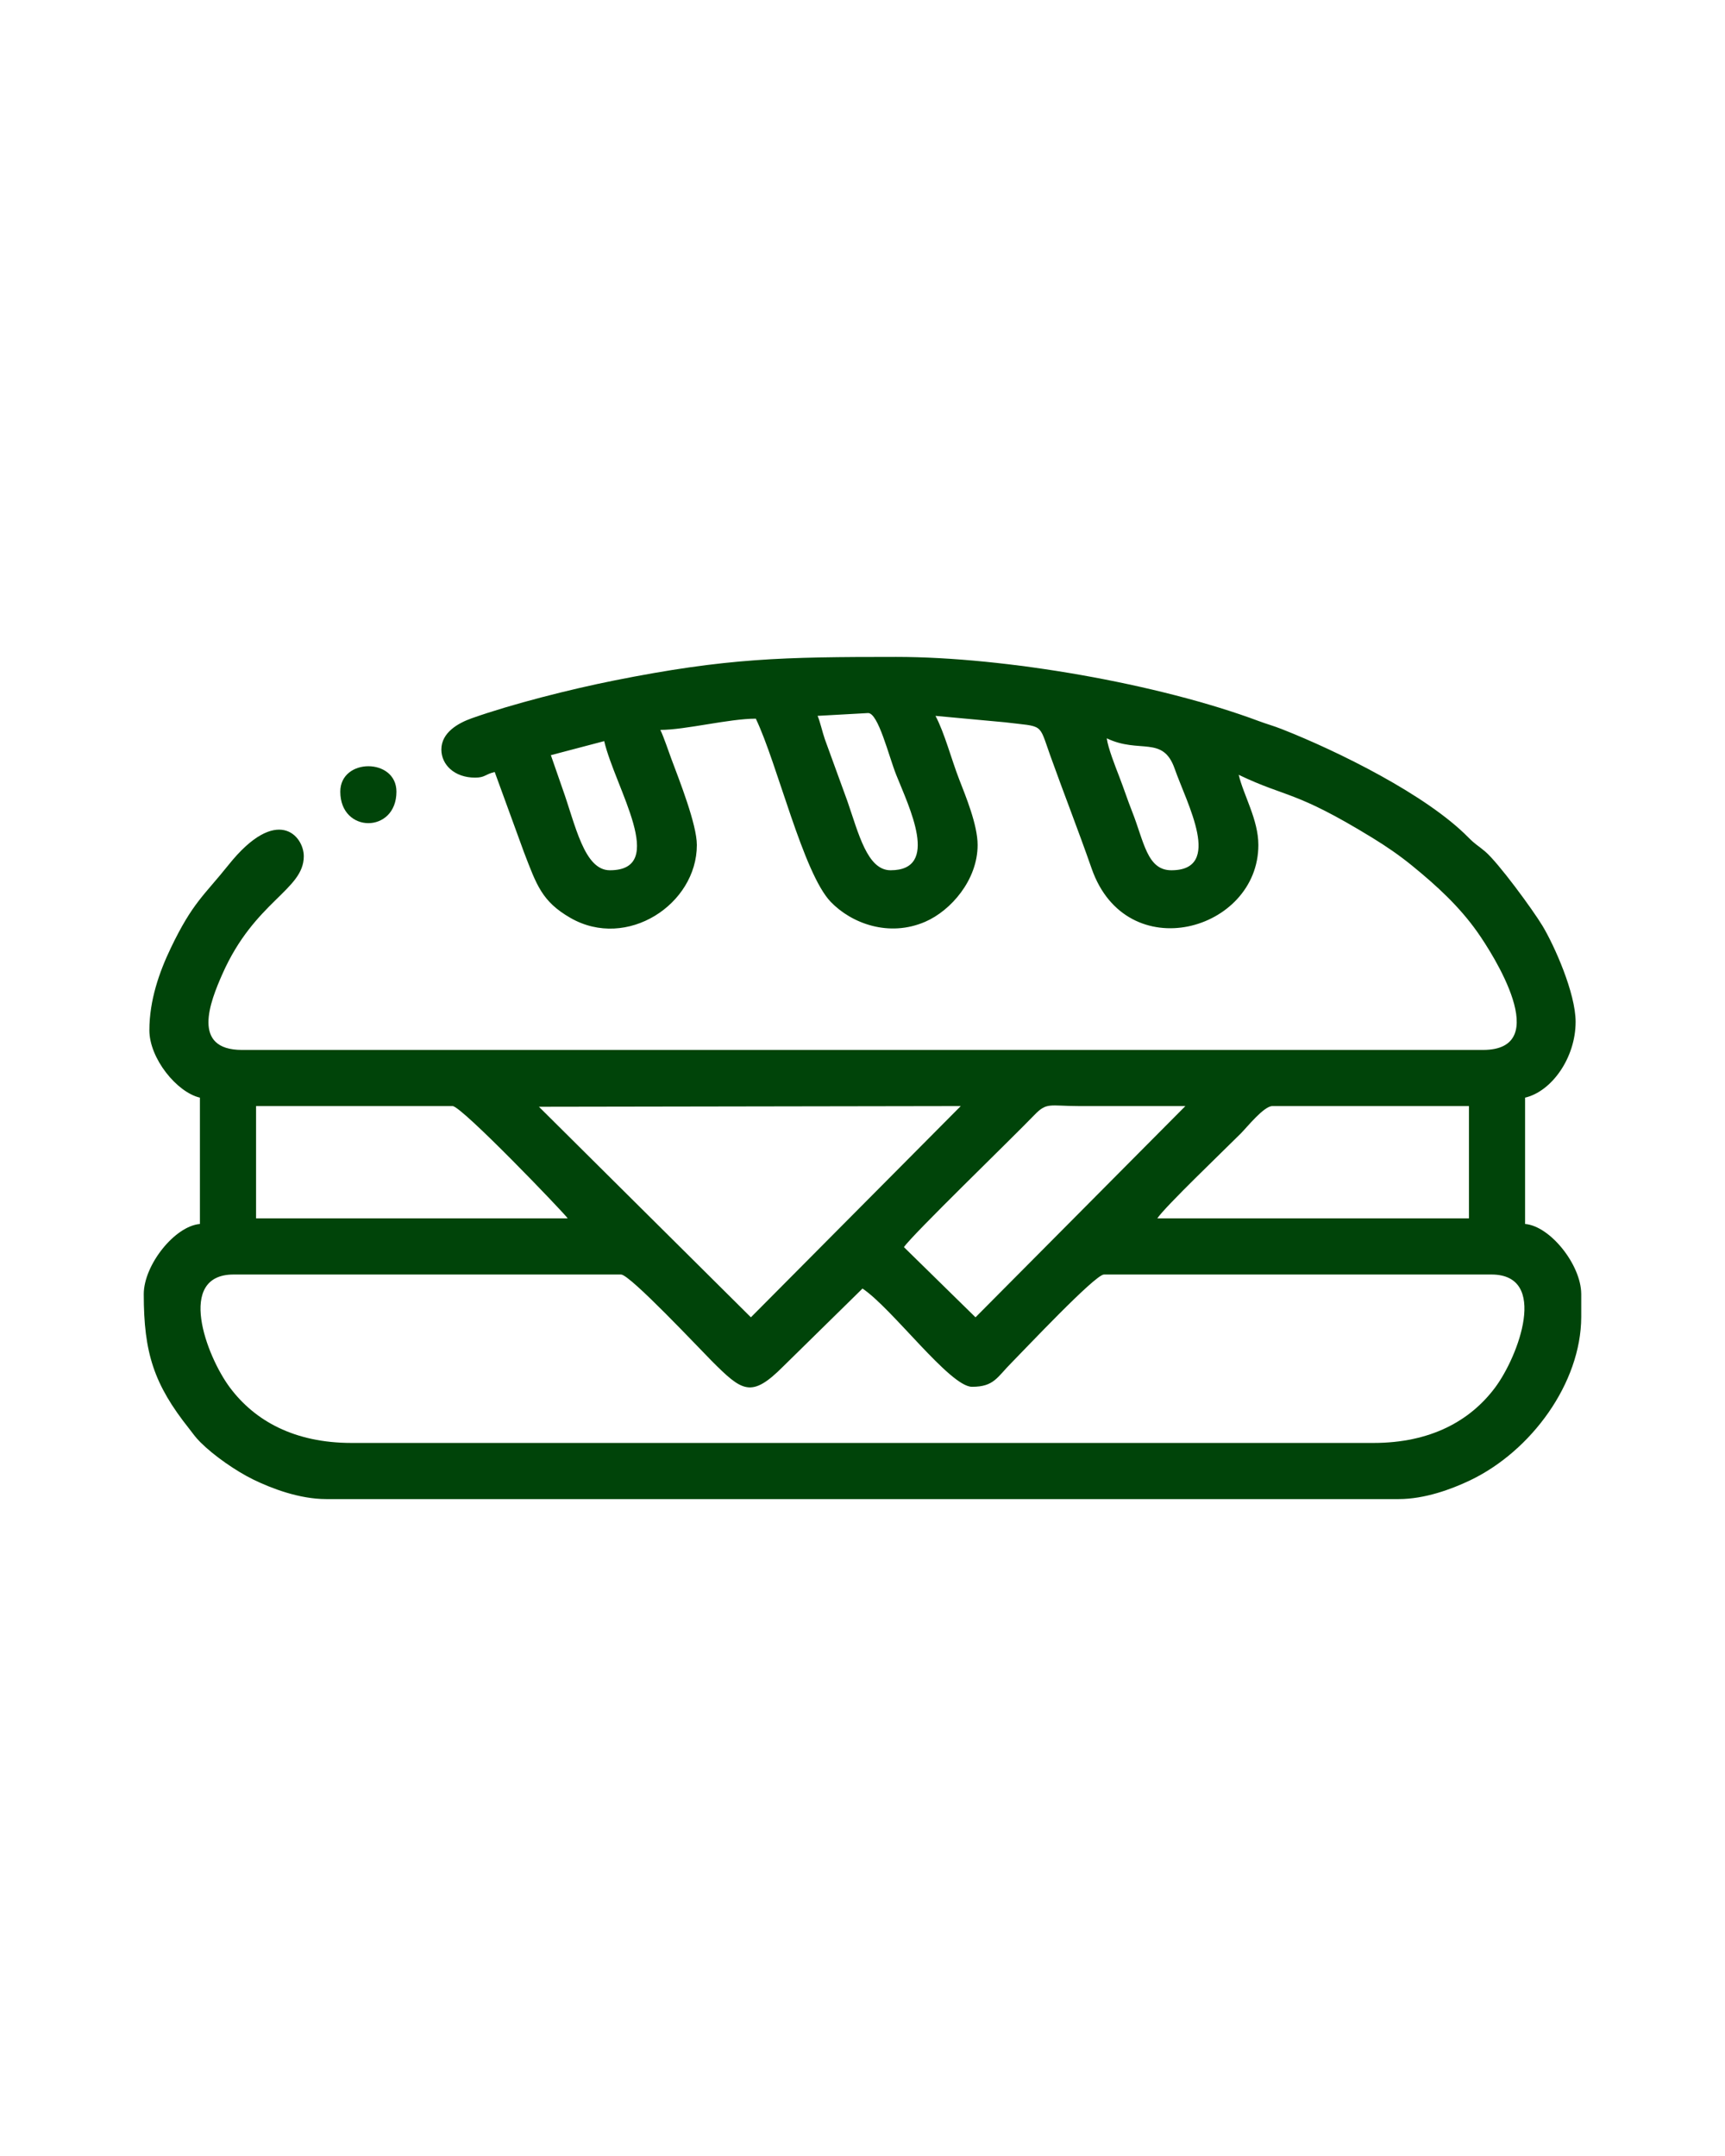 <?xml version="1.0" encoding="UTF-8"?><svg xmlns="http://www.w3.org/2000/svg" clip-rule="evenodd" fill-rule="evenodd" height="11430" image-rendering="optimizeQuality" shape-rendering="geometricPrecision" text-rendering="geometricPrecision" viewBox="0 0 9144 11430" width="9144"><g><g fill="#004409"><path d="M1238.31 6756.8l2053.81 0c47.16,0 419.17,396.84 479.98,457.6 162.38,162.42 210.02,199.91 379.47,29.8l420.45 -412.99c158.32,105.99 463.52,520.87 580.42,520.87 117.47,0 132.11,-50.19 212.09,-130.22 61.99,-62.04 440.28,-465.06 487.4,-465.06l2053.81 0c305.82,0 143.49,433.66 19.31,599.72 -131.68,176.02 -341.6,293.21 -644.39,293.21l-5417.27 0c-302.79,0 -512.71,-117.19 -644.39,-293.21 -126.54,-169.27 -285.52,-599.72 19.31,-599.72zm7143.64 102.6l0 122.75c-1.08,350.24 -265.06,711.39 -590.04,866.25 -98.54,46.99 -239.85,98.97 -377.3,98.97l-5685.17 0c-143.02,0 -290.71,-56.66 -387.26,-103.83 -90.75,-44.33 -208.36,-125.97 -279.33,-196.93 -29.22,-29.27 -36.45,-42.59 -60.76,-73.18 -185.89,-234.19 -240.05,-400.48 -240.05,-712.48 0,-154.25 163.98,-360.91 297.7,-372.05l0 -669.75c-122.67,-28.56 -267.9,-208.21 -267.9,-357.18 0,-158.5 52.13,-308.03 113.88,-436.74 115.4,-240.37 175.36,-276.86 305.01,-439.1 257.37,-322.05 399.63,-155.19 399.63,-46.88 0,180.22 -260.01,236.31 -431.69,624.98 -65.16,147.55 -165.96,401.95 104.3,401.95l6578.11 0c378.62,0 51.27,-510.21 -29.8,-625.04 -96.03,-136.02 -215.48,-245.61 -346.88,-352.6 -66.39,-54.06 -134.95,-101.18 -210.02,-147.17 -413.23,-253.21 -451.37,-210.53 -708.08,-333.71 25.16,107.93 104.15,237.16 104.15,372.1 0,456.47 -699.44,653.27 -883.77,124.74 -71.91,-206.19 -147.03,-396.93 -219.41,-599.11 -62.98,-176.02 -31.92,-150.52 -240.46,-176.25l-367.86 -34c48.26,91.18 83.43,227.58 125.36,336.03 34.28,88.67 97.92,241.18 97.92,348.59 0,185.51 -141.74,348.02 -277.67,406.9 -192.5,83.38 -390.42,9.16 -500.53,-105.01 -146.69,-152.08 -283.29,-733.53 -397.55,-971.63 -142.73,0 -372.48,59.53 -506,59.53 18.51,38.53 42.68,111.67 57.36,151 43.49,116.38 136.12,350.33 136.12,459.21 0,314.4 -370.68,558.08 -669.6,386.78 -152.17,-87.2 -179.98,-175.16 -246.84,-348.44l-155.1 -425.31c-51.98,12.13 -50.15,29.79 -104.21,29.79 -109.82,0 -178.57,-69.03 -178.57,-148.82 0,-90.51 89.24,-140.42 161.44,-166.01 214.02,-75.78 522.43,-153.69 752.74,-199.72 599.59,-119.88 896.9,-125.4 1496.82,-125.4 579.19,0 1393.55,142.63 1921.99,340.14 43.53,16.24 76.95,24.88 121.39,42.34 298.58,117.34 767.9,349.11 988.82,573.81 38.48,39.09 50.33,42.02 89.05,74.7 70.4,59.49 252.98,308.92 304.73,394.71 61.71,102.32 175.59,355.86 175.59,509.02 0,190.42 -126.63,368.89 -267.9,401.8l0 669.75c133.29,11.09 296.56,216.43 297.64,370.5zm-1637.04 -995.58l1041.76 0 0 595.29 -1651.97 0c41.79,-62.38 348.4,-355.82 442.74,-450.2 33.1,-33.1 121.96,-145.09 167.47,-145.09zm-5387.53 0l1041.75 0c47.74,0 591.28,567.01 610.21,595.29l-1651.96 0 0 -595.29zm3813.66 1119.89l-379.42 -372.1c46.84,-68.32 567.48,-571.63 691.18,-700.2 66.63,-69.17 79.94,-47.83 235.18,-47.59 188.48,0.28 377.02,0 565.54,0l-1112.48 1119.89zm-2314.2 -1116.21l2236.06 -3.68 -1112.48 1119.89 -1123.58 -1116.21zm63.22 -1864l282.77 -74.41c57.51,246.98 342.36,684.62 29.75,684.62 -136.88,0 -182.77,-243.35 -251.14,-433.48l-61.38 -176.73zm2946.74 -89.28c173.8,83.38 297.74,-16.85 359.93,160.96 64.63,185.03 258.73,538.53 -17.62,538.53 -129.08,0 -144.61,-151.8 -208.35,-312.57 -23.75,-59.86 -43.02,-119.92 -68.14,-184.84 -20.73,-53.68 -59.3,-151.33 -65.82,-202.08zm-1532.88 -119.08l267.85 -14.87c54.15,0 109.35,228.28 148.87,327.39 67.71,169.97 234.09,506.05 -29.8,506.05 -123.65,0 -169.68,-195.42 -228.94,-366.34l-119.12 -327.39c-13.55,-38.62 -25.97,-95.99 -38.86,-124.84z"/><path d="M1803.85 4196.99c0,222.57 297.64,222.57 297.64,0 0,-179.79 -297.64,-179.79 -297.64,0z"/></g></g></svg>